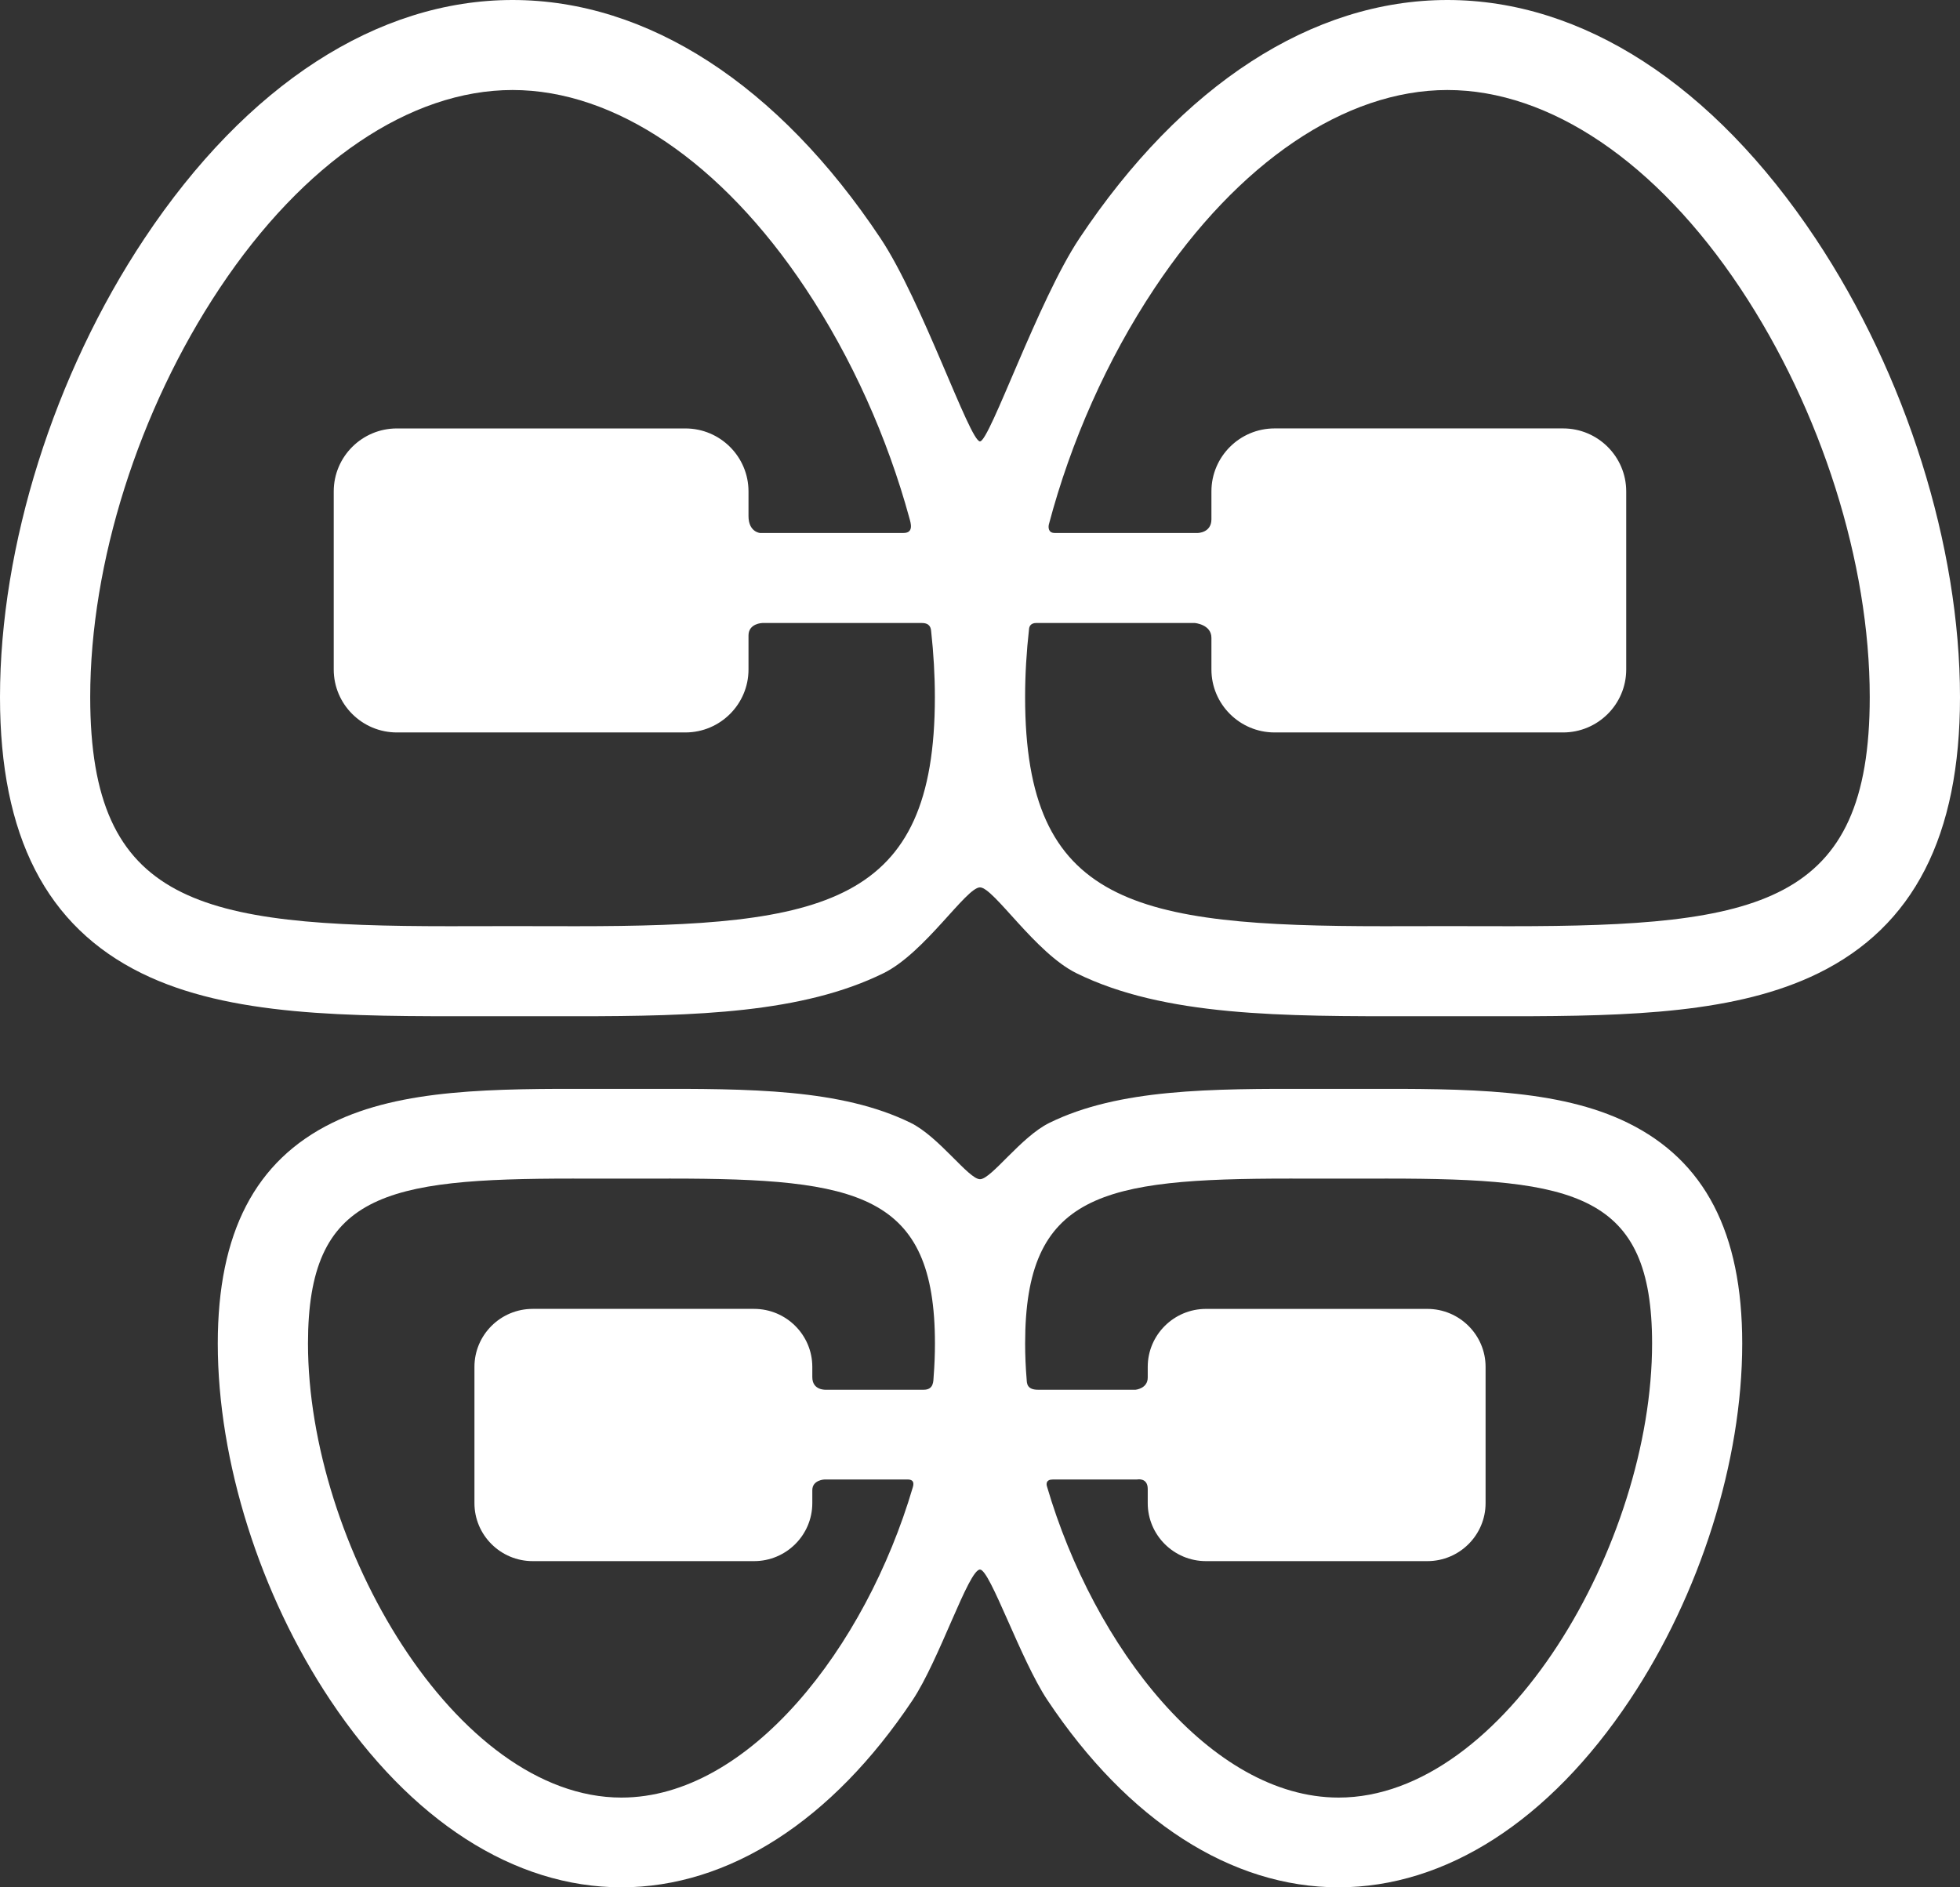 <?xml version="1.0" encoding="UTF-8"?>
<svg width="81px" height="78px" viewBox="0 0 81 78" version="1.1" xmlns="http://www.w3.org/2000/svg" xmlns:xlink="http://www.w3.org/1999/xlink">
    <rect x="0" y="0" width="81" height="78" fill="#333333" stroke="none"/>
    <!-- Generator: Sketch 48.1 (47250) - http://www.bohemiancoding.com/sketch -->
    <title>004-dental-device</title>
    <desc>Created with Sketch.</desc>
    <defs></defs>
    <g id="MED-Home-Dental" stroke="none" stroke-width="1" fill="none" fill-rule="evenodd" transform="translate(-1355, -1073)">
        <g id="004-dental-device" transform="translate(1355, 1073)" fill="#FFFFFF" fill-rule="nonzero">
            <path d="M75.03,9.857 C70.801,3.501 65.398,0 59.817,0 C54.236,0 48.833,3.501 44.604,9.857 C42.899,12.42 40.9,18.243 40.499,18.243 C40.076,18.243 38.099,12.42 36.394,9.857 C32.166,3.501 26.763,7.01061711e-16 21.182,7.01061711e-16 C15.6,7.01061711e-16 10.197,3.501 5.969,9.857 C2.231,15.475 0,22.56 0,28.81 C0,34.554 1.914,38.286 5.853,40.223 C9.483,42.007 14.342,42.01 19.853,41.998 C20.732,41.996 21.633,41.996 22.511,41.998 C22.944,41.999 23.374,42 23.8,42 C28.776,42 33.166,41.866 36.51,40.222 C38.218,39.383 39.928,36.674 40.499,36.674 C41.065,36.674 42.781,39.383 44.489,40.223 C48.118,42.007 52.978,42.01 58.488,41.998 C59.367,41.996 60.268,41.996 61.146,41.998 C61.58,41.999 62.01,42 62.436,42 C67.411,42 71.801,41.866 75.146,40.222 C79.085,38.286 81,34.553 81,28.81 C80.999,22.56 78.767,15.475 75.03,9.857 Z M23.8,38.279 C23.377,38.279 22.95,38.278 22.518,38.277 C22.077,38.276 21.631,38.275 21.182,38.275 C20.733,38.275 20.287,38.276 19.845,38.277 C19.413,38.278 18.986,38.279 18.564,38.279 C8.249,38.279 3.728,37.383 3.728,28.81 C3.728,23.264 5.727,16.947 9.076,11.915 C12.54,6.707 16.952,3.72 21.181,3.72 C25.411,3.72 29.823,6.707 33.287,11.915 C35.202,14.793 36.675,18.09 37.585,21.423 C37.64,21.624 37.768,22.027 37.34,22.027 L31.406,22.027 C31.406,22.027 30.933,21.987 30.933,21.329 C30.933,21.074 30.933,20.309 30.933,20.309 C30.933,18.874 29.763,17.707 28.325,17.707 L16.4,17.707 C14.962,17.707 13.792,18.874 13.792,20.309 L13.792,27.669 C13.792,29.104 14.962,30.271 16.4,30.271 L28.325,30.271 C29.763,30.271 30.933,29.104 30.933,27.669 C30.933,27.669 30.933,26.614 30.933,26.263 C30.933,25.761 31.505,25.748 31.505,25.748 L38.098,25.748 C38.444,25.748 38.469,25.971 38.481,26.083 C38.582,27.006 38.635,27.918 38.635,28.81 C38.635,37.383 34.114,38.279 23.8,38.279 Z M62.435,38.279 C62.012,38.279 61.584,38.278 61.154,38.277 C60.712,38.276 60.266,38.275 59.817,38.275 C59.368,38.275 58.922,38.276 58.48,38.277 C58.048,38.278 57.621,38.279 57.198,38.279 C46.884,38.279 42.364,37.383 42.364,28.81 C42.364,27.886 42.42,26.941 42.528,25.984 C42.537,25.905 42.581,25.747 42.828,25.747 L49.371,25.747 C49.371,25.747 50.064,25.802 50.064,26.361 C50.064,26.688 50.064,27.669 50.064,27.669 C50.064,29.103 51.234,30.271 52.673,30.271 L64.598,30.271 C66.036,30.271 67.206,29.104 67.206,27.669 L67.206,20.309 C67.206,18.874 66.036,17.706 64.598,17.706 L52.673,17.706 C51.235,17.706 50.064,18.873 50.064,20.309 C50.064,20.309 50.064,21.173 50.064,21.461 C50.064,22.02 49.503,22.027 49.503,22.027 L43.586,22.027 C43.314,22.027 43.317,21.784 43.349,21.662 C44.253,18.248 45.751,14.861 47.711,11.915 C51.175,6.707 55.588,3.72 59.817,3.72 C64.046,3.72 68.458,6.707 71.923,11.915 C75.271,16.947 77.27,23.263 77.27,28.81 C77.27,37.383 72.749,38.279 62.435,38.279 Z" id="Shape"></path>
            <path d="M67.269,46.404 C64.398,44.996 60.624,44.992 56.338,45.001 C55.664,45.003 54.973,45.003 54.301,45.001 C50.021,44.992 46.242,44.996 43.369,46.405 C42.19,46.983 40.967,48.735 40.501,48.735 C40.028,48.735 38.812,46.983 37.632,46.404 C34.76,44.996 30.986,44.992 26.7,45.001 C26.026,45.003 25.336,45.003 24.663,45.001 C20.383,44.992 16.604,44.996 13.732,46.405 C10.548,47.966 9,50.949 9,55.524 C9,60.387 10.739,65.898 13.651,70.265 C16.978,75.253 21.25,78 25.682,78 C30.113,78 34.386,75.253 37.713,70.265 C38.823,68.599 40.027,64.867 40.5,64.867 C40.917,64.867 42.177,68.599 43.288,70.265 C46.615,75.253 50.887,78 55.318,78 C59.75,78 64.022,75.253 67.349,70.265 C70.261,65.898 72,60.387 72,55.524 C72.001,50.948 70.454,47.966 67.269,46.404 Z M38.175,57.436 L34.148,57.436 C34.148,57.436 33.57,57.48 33.57,56.915 C33.57,56.809 33.57,56.491 33.57,56.491 C33.57,55.169 32.49,54.094 31.163,54.094 L22.015,54.094 C20.687,54.094 19.607,55.169 19.607,56.491 L19.607,62.122 C19.607,63.444 20.687,64.519 22.015,64.519 L31.163,64.519 C32.49,64.519 33.57,63.444 33.57,62.122 C33.57,62.122 33.57,61.721 33.57,61.587 C33.57,61.161 34.074,61.145 34.074,61.145 L37.508,61.145 C37.805,61.145 37.755,61.36 37.723,61.468 C35.773,68.093 30.951,74.291 25.682,74.291 C18.827,74.291 12.728,63.797 12.728,55.524 C12.728,49.326 15.895,48.709 23.674,48.709 C23.998,48.709 24.325,48.71 24.656,48.711 C25.334,48.713 26.03,48.713 26.709,48.711 C27.04,48.71 27.367,48.709 27.691,48.709 C35.47,48.709 38.638,49.326 38.638,55.524 C38.638,55.975 38.62,56.432 38.584,56.894 C38.57,57.073 38.595,57.436 38.175,57.436 Z M55.319,74.291 C50.04,74.291 45.209,68.066 43.266,61.426 C43.239,61.333 43.224,61.146 43.504,61.146 L46.979,61.146 C46.979,61.146 47.432,61.046 47.432,61.538 C47.432,61.684 47.432,62.122 47.432,62.122 C47.432,63.444 48.512,64.519 49.839,64.519 L58.987,64.519 C60.314,64.519 61.394,63.444 61.394,62.122 L61.394,56.491 C61.394,55.17 60.314,54.095 58.987,54.095 L49.839,54.095 C48.512,54.095 47.432,55.17 47.432,56.491 C47.432,56.491 47.432,56.821 47.432,56.931 C47.432,57.39 46.93,57.436 46.93,57.436 L42.894,57.436 C42.425,57.436 42.439,57.152 42.428,57.011 C42.386,56.509 42.365,56.012 42.365,55.524 C42.365,49.325 45.532,48.709 53.311,48.709 C53.635,48.709 53.963,48.71 54.293,48.71 C54.972,48.712 55.668,48.712 56.346,48.71 C56.677,48.71 57.005,48.709 57.328,48.709 C65.107,48.709 68.275,49.325 68.275,55.524 C68.275,63.796 62.175,74.291 55.319,74.291 Z" id="Shape"></path>
        </g>
    </g>
</svg>